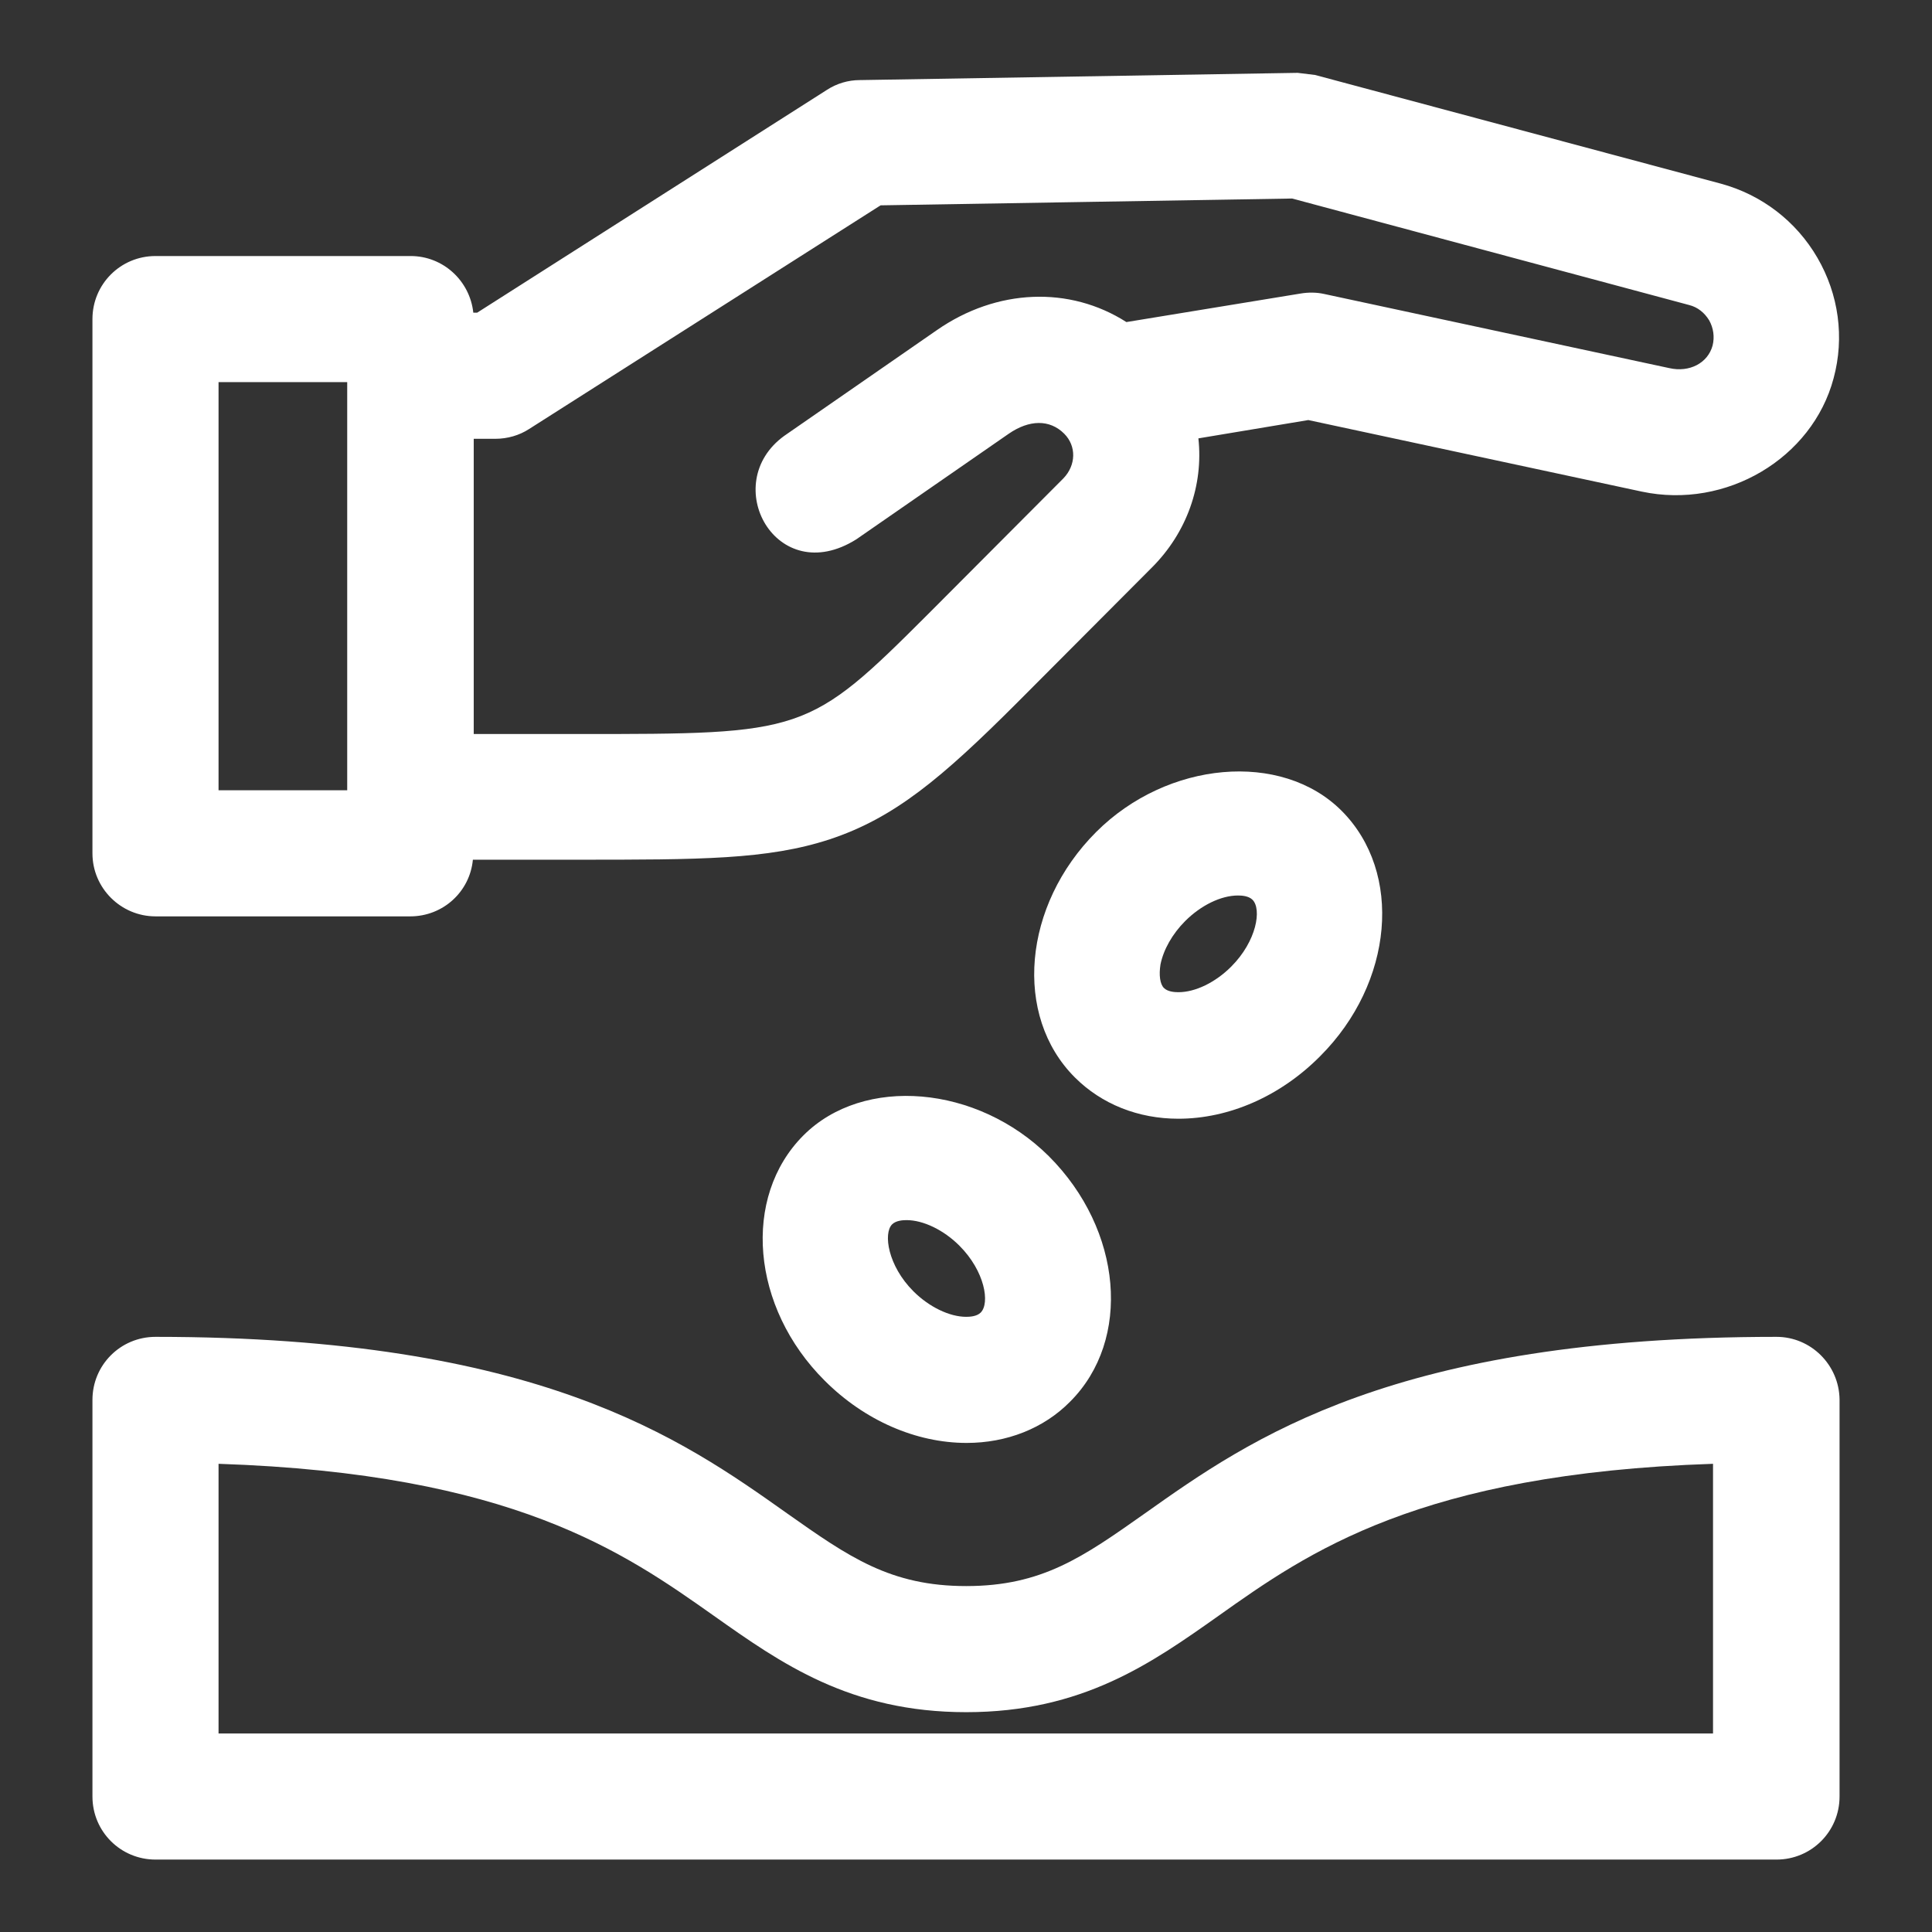 <?xml version="1.0" encoding="UTF-8"?>
<svg xmlns="http://www.w3.org/2000/svg" id="Capa_1" version="1.1" viewBox="0 0 453.5 453.5">
  <rect x="0" y="0" width="453.5" height="453.5" fill="#333333" stroke="none"/>
  <defs>
    <style>
      .st0 {
        fill: #fff;
      }
    </style>
  </defs>
  <path class="st0" d="M36.5,215.1h59.8c7.7,0,14-5.8,14.7-13.3h24.4c28.9,0,44.8,0,59.4-4.8,15.1-5,26.2-14.3,44-32.1l31.6-31.7c8.2-8.2,12.1-19.3,10.9-30.3l25.8-4.3,78.3,16.8c19.8,4.2,40-7.8,45-26.6,2.6-9.6,1.2-19.7-3.8-28.3h0c-5-8.6-13.1-14.8-22.7-17.4l-95.2-25.5-4.1-.5-102.8,1.7c-2.7,0-5.4.8-7.7,2.3l-82.1,52.3h-.9c-.8-7.5-7.1-13.3-14.7-13.3h-59.9c-8.2,0-14.8,6.6-14.8,14.8v125.4c0,8.2,6.7,14.8,14.8,14.8ZM51.3,185.5v-95.8h30.2v95.8h-30.2ZM219.9,77.5l-35.8,24.8c-15.5,11.2-1.9,36.1,16.9,24.3l35.8-24.8c4.8-3.3,9.6-3.4,13,0,2.9,2.9,2.8,7.4-.2,10.5l-31.6,31.7c-28.3,28.3-29.3,28.3-82.4,28.3h-24.4v-69.3h5.1c2.8,0,5.6-.8,7.9-2.3l82.5-52.5,96.6-1.6,93.2,25c2,.5,3.6,1.8,4.7,3.6,1,1.8,1.3,3.9.8,5.9-1.1,4.1-5.4,6.4-10.2,5.3l-81-17.4c-1.8-.4-3.7-.4-5.5-.1l-40.9,6.7c-13.3-8.5-30.4-7.9-44.5,1.9Z"></path>
  <path class="st0" d="M309.9,247.9c17.2-17.2,19.5-43.1,5-57.6h0c-14.1-14.1-40.9-11.7-57.6,5-17.2,17.2-19.5,43.1-5,57.6,6.3,6.3,14.9,9.7,24.3,9.7,11.9,0,24-5.3,33.3-14.7ZM272.4,226.4c.7-3.5,2.8-7.2,5.8-10.2,3.7-3.7,8.4-6,12.4-6,.9,0,2.5.1,3.4,1,2.2,2.2,1,9.7-5,15.7-3.7,3.7-8.4,6-12.4,6-.9,0-2.5-.1-3.4-1s-1.2-3-.8-5.5Z"></path>
  <path class="st0" d="M188.6,266.5c-14.5,14.5-12.3,40.4,5,57.6,9.3,9.3,21.4,14.6,33.3,14.6,9.4,0,18.1-3.4,24.3-9.7,14.5-14.5,12.3-40.3-5-57.6-16.8-16.7-43.5-19-57.6-4.9ZM230.2,308.1c-.9.9-2.5,1-3.4,1-3.9,0-8.7-2.3-12.4-6-6-6-7.1-13.6-5-15.7.9-.9,2.5-1,3.4-1,3.9,0,8.7,2.3,12.4,6,6,6,7.2,13.5,5,15.7Z"></path>
  <path class="st0" d="M417,313.8c-89.7,0-123.5,23.9-148.2,41.4-14.6,10.3-24.2,17.1-42,17.1s-27.5-6.8-42.1-17.1c-24.7-17.5-58.4-41.4-148.2-41.4-8.2,0-14.8,6.6-14.8,14.8v93.1c0,8.2,6.6,14.8,14.8,14.8h380.5c8.2,0,14.8-6.6,14.8-14.8v-93.2c-.1-8.1-6.7-14.7-14.8-14.7ZM402.1,343.6v63.3H51.3v-63.3c69.1,2.3,95.2,20.8,116.3,35.7,15.7,11.1,31.9,22.6,59.2,22.6s43.5-11.5,59.2-22.6c21-14.9,47.1-33.4,116.1-35.7Z"></path>
</svg>
